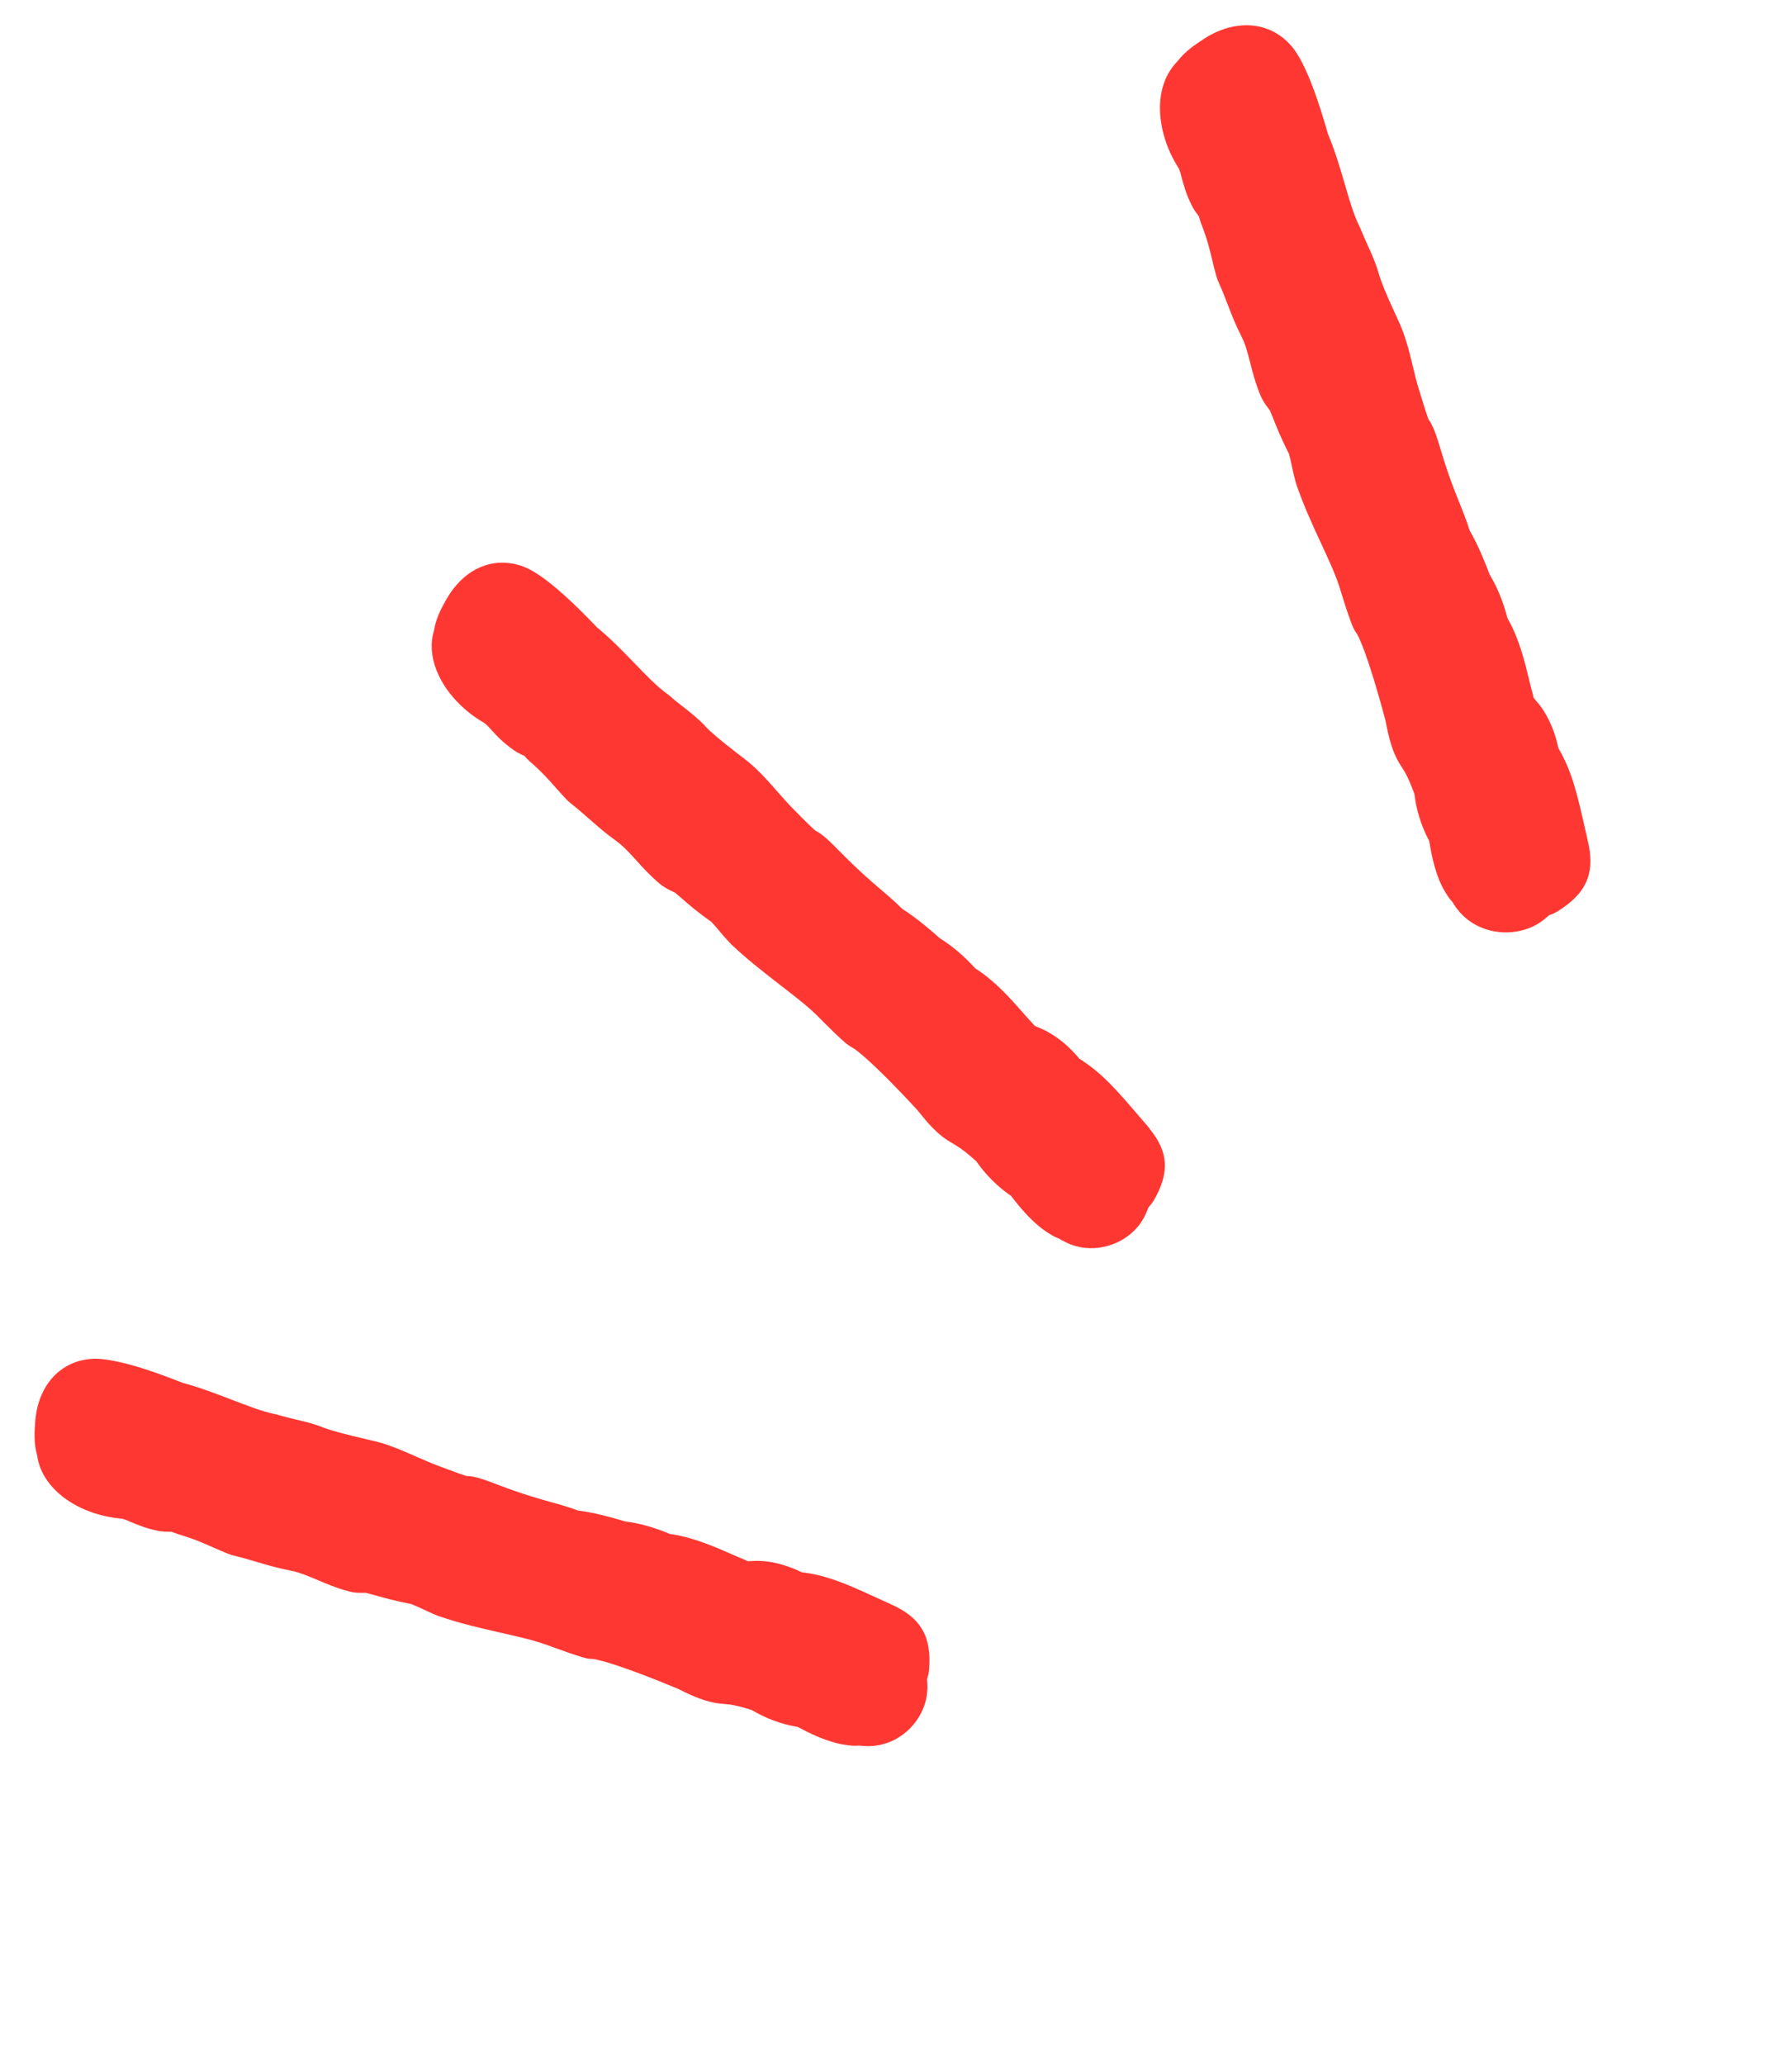 <svg xmlns="http://www.w3.org/2000/svg" width="46" height="53" viewBox="0 0 46 53" fill="none"><path d="M23.796 43.089C23.826 43.007 23.843 42.923 23.85 42.835C23.912 42.033 23.665 41.565 22.993 41.227C22.983 41.222 22.97 41.215 22.96 41.211L22.745 41.112C21.89 40.718 21.416 40.498 20.837 40.387C20.755 40.371 20.668 40.359 20.581 40.347C20.386 40.254 20.132 40.151 19.834 40.094C19.761 40.08 19.682 40.07 19.605 40.062C19.599 40.063 19.593 40.059 19.586 40.06C19.456 40.051 19.346 40.055 19.267 40.06C19.233 40.06 19.201 40.063 19.19 40.063C19.157 40.048 19.122 40.03 19.09 40.015C18.987 39.975 18.869 39.923 18.745 39.868C18.364 39.702 17.888 39.494 17.377 39.394C17.317 39.383 17.253 39.373 17.195 39.364C17.022 39.293 16.704 39.163 16.301 39.083C16.215 39.067 16.128 39.054 16.041 39.042C15.861 38.988 15.501 38.879 15.127 38.809C15.028 38.79 14.934 38.775 14.841 38.764C14.57 38.665 14.351 38.603 14.121 38.541C13.805 38.451 13.445 38.353 12.812 38.114C12.465 37.98 12.299 37.924 12.157 37.897C12.088 37.883 12.024 37.878 11.97 37.877C11.884 37.849 11.678 37.778 11.212 37.602C11.028 37.531 10.844 37.449 10.668 37.373C10.303 37.213 9.929 37.046 9.518 36.96L9.411 36.935C8.85 36.806 8.473 36.703 8.281 36.627C8.038 36.529 7.789 36.473 7.547 36.416C7.403 36.381 7.269 36.349 7.154 36.314C7.121 36.303 7.089 36.294 7.054 36.288C6.742 36.226 6.358 36.076 5.95 35.92C5.549 35.767 5.134 35.605 4.699 35.49C4.684 35.486 4.668 35.478 4.647 35.469C4.136 35.271 3.476 35.026 2.917 34.922C2.809 34.901 2.705 34.885 2.608 34.876C2.192 34.836 1.798 34.956 1.494 35.211C1.155 35.497 0.947 35.94 0.905 36.467C0.905 36.467 0.907 36.469 0.906 36.474L0.902 36.506C0.885 36.727 0.864 37.038 0.955 37.355C1.055 38.095 1.781 38.73 2.797 38.927C2.892 38.945 2.988 38.959 3.084 38.968C3.168 38.975 3.226 39 3.365 39.06C3.533 39.13 3.761 39.227 4.072 39.287L4.106 39.293C4.144 39.298 4.181 39.303 4.216 39.305C4.289 39.308 4.354 39.309 4.405 39.308C4.424 39.314 4.447 39.325 4.466 39.331L4.531 39.354C4.551 39.363 4.575 39.37 4.596 39.378C4.986 39.493 5.219 39.598 5.467 39.708C5.596 39.764 5.726 39.822 5.874 39.88C5.916 39.897 5.958 39.909 6.003 39.92C6.26 39.983 6.448 40.039 6.628 40.093C6.874 40.167 7.131 40.241 7.495 40.313C7.695 40.353 7.897 40.439 8.133 40.538C8.374 40.642 8.648 40.757 8.968 40.841C9.023 40.856 9.082 40.865 9.139 40.871C9.229 40.877 9.305 40.878 9.359 40.875C9.37 40.875 9.381 40.875 9.392 40.875C9.433 40.885 9.52 40.908 9.599 40.93C9.822 40.993 10.132 41.083 10.557 41.163C10.651 41.2 10.75 41.246 10.853 41.293C10.975 41.35 11.102 41.41 11.246 41.467C11.261 41.472 11.271 41.476 11.286 41.481C11.807 41.661 12.371 41.789 12.869 41.902C13.225 41.984 13.562 42.059 13.824 42.141C13.957 42.182 14.108 42.238 14.267 42.295C14.483 42.374 14.728 42.464 14.98 42.536C15.038 42.554 15.098 42.566 15.158 42.57C15.173 42.571 15.197 42.574 15.231 42.573C15.235 42.574 15.25 42.575 15.274 42.581C15.446 42.614 15.999 42.754 17.391 43.333L17.437 43.355C17.658 43.465 17.992 43.629 18.329 43.694C18.381 43.704 18.431 43.711 18.479 43.716L18.677 43.736C18.677 43.736 18.692 43.736 18.696 43.737C18.72 43.739 18.766 43.746 18.831 43.758C18.969 43.785 19.135 43.83 19.299 43.884C19.39 43.939 19.476 43.982 19.55 44.019C19.845 44.165 20.16 44.263 20.479 44.317C20.733 44.453 21.169 44.678 21.609 44.762C21.669 44.773 21.728 44.782 21.785 44.789C21.846 44.796 21.942 44.805 22.063 44.795C22.095 44.799 22.124 44.802 22.148 44.804C22.554 44.84 22.95 44.712 23.263 44.443C23.581 44.171 23.779 43.784 23.803 43.388C23.812 43.275 23.805 43.173 23.797 43.091" fill="#FF3732"></path><path d="M29.518 28.973C29.518 28.973 29.508 28.958 29.504 28.953L29.335 28.755C28.647 27.951 28.302 27.548 27.706 27.168C27.53 26.956 27.28 26.701 26.935 26.503C26.814 26.431 26.711 26.389 26.632 26.356C26.601 26.343 26.57 26.331 26.562 26.325L26.557 26.317C26.534 26.295 26.512 26.268 26.488 26.244C26.413 26.163 26.33 26.069 26.243 25.97C25.926 25.613 25.542 25.173 25.039 24.854C24.886 24.691 24.576 24.355 24.124 24.077C23.932 23.906 23.553 23.573 23.156 23.32C22.952 23.116 22.776 22.969 22.595 22.814C22.344 22.601 22.062 22.36 21.585 21.878C21.284 21.571 21.119 21.412 20.922 21.31C20.855 21.25 20.697 21.102 20.345 20.742C20.204 20.597 20.071 20.447 19.945 20.302C19.684 20.005 19.416 19.702 19.077 19.448L18.926 19.332C18.509 19.011 18.236 18.78 18.107 18.64C18.107 18.64 18.1 18.629 18.098 18.627C17.914 18.436 17.712 18.276 17.517 18.123C17.399 18.034 17.29 17.946 17.202 17.867C17.175 17.844 17.15 17.823 17.12 17.802C16.862 17.616 16.577 17.321 16.277 17.009C15.978 16.7 15.668 16.38 15.319 16.095C15.308 16.084 15.293 16.068 15.276 16.049C14.807 15.562 14.2 14.962 13.677 14.657C13.515 14.563 13.347 14.498 13.173 14.466C12.503 14.338 11.866 14.674 11.469 15.363C11.469 15.363 11.464 15.367 11.463 15.371L11.454 15.389C11.343 15.586 11.189 15.859 11.139 16.188C11.013 16.6 11.096 17.077 11.372 17.538C11.611 17.933 11.977 18.287 12.402 18.535C12.474 18.576 12.511 18.619 12.617 18.735C12.743 18.875 12.919 19.064 13.196 19.256C13.224 19.274 13.251 19.293 13.282 19.31C13.348 19.347 13.408 19.375 13.454 19.392C13.469 19.408 13.491 19.431 13.506 19.447L13.536 19.479C13.557 19.499 13.58 19.521 13.601 19.541C13.909 19.809 14.079 20.002 14.258 20.204C14.347 20.305 14.444 20.413 14.55 20.525C14.58 20.557 14.615 20.586 14.648 20.613C14.853 20.775 14.998 20.905 15.139 21.028C15.335 21.199 15.538 21.381 15.842 21.599C16.007 21.72 16.158 21.885 16.329 22.074C16.503 22.268 16.7 22.484 16.952 22.693C16.993 22.725 17.037 22.756 17.081 22.782C17.169 22.834 17.245 22.869 17.305 22.896C17.311 22.9 17.321 22.904 17.327 22.907C17.36 22.934 17.426 22.991 17.482 23.039C17.651 23.188 17.901 23.405 18.261 23.657C18.332 23.733 18.402 23.813 18.473 23.9C18.557 24.001 18.648 24.105 18.753 24.215C18.762 24.227 18.777 24.239 18.789 24.25C19.184 24.625 19.64 24.977 20.038 25.286C20.331 25.511 20.606 25.727 20.816 25.912C20.915 26.002 21.029 26.113 21.143 26.231C21.311 26.399 21.5 26.587 21.704 26.764C21.747 26.799 21.792 26.832 21.838 26.861C21.855 26.869 21.876 26.884 21.911 26.902C21.951 26.927 22.351 27.189 23.555 28.494C23.564 28.507 23.573 28.52 23.586 28.533C23.768 28.76 24.042 29.104 24.393 29.305L24.56 29.406C24.56 29.406 24.572 29.413 24.575 29.418C24.692 29.485 24.875 29.632 25.064 29.804C25.132 29.902 25.207 30.001 25.296 30.102C25.49 30.325 25.714 30.526 25.952 30.687C26.223 31.042 26.548 31.423 26.938 31.659C27.005 31.703 27.088 31.748 27.19 31.787C27.21 31.8 27.224 31.809 27.24 31.817L27.244 31.822C27.244 31.822 27.254 31.826 27.259 31.827C27.408 31.914 27.568 31.974 27.731 32.005C28.367 32.127 29.048 31.817 29.354 31.266C29.412 31.162 29.452 31.062 29.482 30.981C29.538 30.923 29.588 30.855 29.63 30.785C30.026 30.084 29.992 29.559 29.514 28.972" fill="#FF3732"></path><path d="M40.78 21.679C40.78 21.679 40.775 21.659 40.773 21.652L40.714 21.38C40.478 20.34 40.36 19.819 40.004 19.2C39.942 18.913 39.837 18.575 39.625 18.239C39.551 18.121 39.477 18.035 39.42 17.97C39.402 17.949 39.378 17.919 39.37 17.909C39.37 17.909 39.367 17.904 39.365 17.901C39.358 17.868 39.35 17.835 39.343 17.801C39.311 17.693 39.282 17.567 39.25 17.436C39.137 16.967 38.997 16.393 38.7 15.87C38.7 15.87 38.7 15.87 38.698 15.868C38.638 15.652 38.52 15.21 38.24 14.747C38.153 14.52 37.966 14.028 37.724 13.609C37.638 13.332 37.548 13.118 37.459 12.892C37.335 12.583 37.191 12.234 36.993 11.574C36.867 11.155 36.795 10.937 36.665 10.754C36.634 10.669 36.564 10.46 36.415 9.969C36.356 9.776 36.309 9.579 36.265 9.391C36.171 9 36.072 8.598 35.886 8.209L35.804 8.028C35.581 7.548 35.446 7.216 35.397 7.033C35.397 7.033 35.395 7.023 35.391 7.018C35.316 6.752 35.205 6.506 35.097 6.27C35.038 6.139 34.982 6.013 34.939 5.905C34.926 5.875 34.914 5.841 34.899 5.814C34.753 5.523 34.635 5.126 34.513 4.701C34.392 4.283 34.263 3.854 34.087 3.436C34.083 3.423 34.079 3.407 34.074 3.388C33.882 2.727 33.622 1.899 33.291 1.373C33.054 0.996 32.689 0.746 32.269 0.671C31.84 0.595 31.362 0.706 30.928 0.982C30.928 0.982 30.923 0.985 30.92 0.987L30.894 1.005C30.704 1.129 30.43 1.305 30.226 1.572C30.034 1.766 29.893 2.023 29.826 2.315C29.687 2.912 29.845 3.665 30.233 4.279C30.279 4.351 30.295 4.408 30.334 4.561C30.384 4.745 30.45 4.999 30.607 5.3C30.617 5.316 30.626 5.333 30.634 5.35C30.682 5.432 30.736 5.498 30.772 5.546C30.779 5.568 30.79 5.599 30.798 5.628L30.809 5.666C30.817 5.695 30.827 5.727 30.84 5.756C30.989 6.136 31.05 6.389 31.113 6.655C31.145 6.791 31.18 6.931 31.223 7.085C31.235 7.13 31.252 7.172 31.269 7.214C31.378 7.457 31.448 7.642 31.517 7.821C31.612 8.066 31.707 8.317 31.878 8.655C31.973 8.843 32.028 9.058 32.092 9.309C32.157 9.567 32.233 9.858 32.364 10.166C32.383 10.211 32.407 10.256 32.433 10.299C32.488 10.391 32.545 10.463 32.586 10.516C32.589 10.521 32.594 10.529 32.6 10.537C32.617 10.578 32.646 10.654 32.675 10.719C32.758 10.929 32.881 11.243 33.087 11.644C33.115 11.74 33.137 11.84 33.159 11.951C33.187 12.081 33.22 12.231 33.265 12.387C33.27 12.399 33.272 12.413 33.276 12.425C33.456 12.957 33.701 13.492 33.92 13.962C34.075 14.295 34.219 14.61 34.319 14.874C34.364 14.996 34.408 15.138 34.453 15.288C34.526 15.524 34.612 15.794 34.716 16.059C34.736 16.111 34.763 16.161 34.793 16.21C34.803 16.225 34.818 16.246 34.839 16.277C34.865 16.32 35.099 16.745 35.563 18.482L35.57 18.515C35.642 18.891 35.73 19.282 35.931 19.603L36.038 19.775C36.038 19.775 36.043 19.782 36.047 19.788C36.122 19.908 36.226 20.143 36.31 20.384C36.345 20.716 36.459 21.158 36.687 21.579C36.764 22.051 36.873 22.535 37.118 22.925C37.162 22.994 37.211 23.072 37.282 23.146C37.301 23.174 37.319 23.2 37.329 23.22C37.562 23.581 37.928 23.826 38.364 23.901C38.766 23.973 39.188 23.893 39.516 23.682C39.617 23.616 39.702 23.542 39.768 23.486C39.846 23.459 39.924 23.424 39.994 23.38C40.703 22.934 40.931 22.444 40.783 21.688" fill="#FF3732"></path></svg>